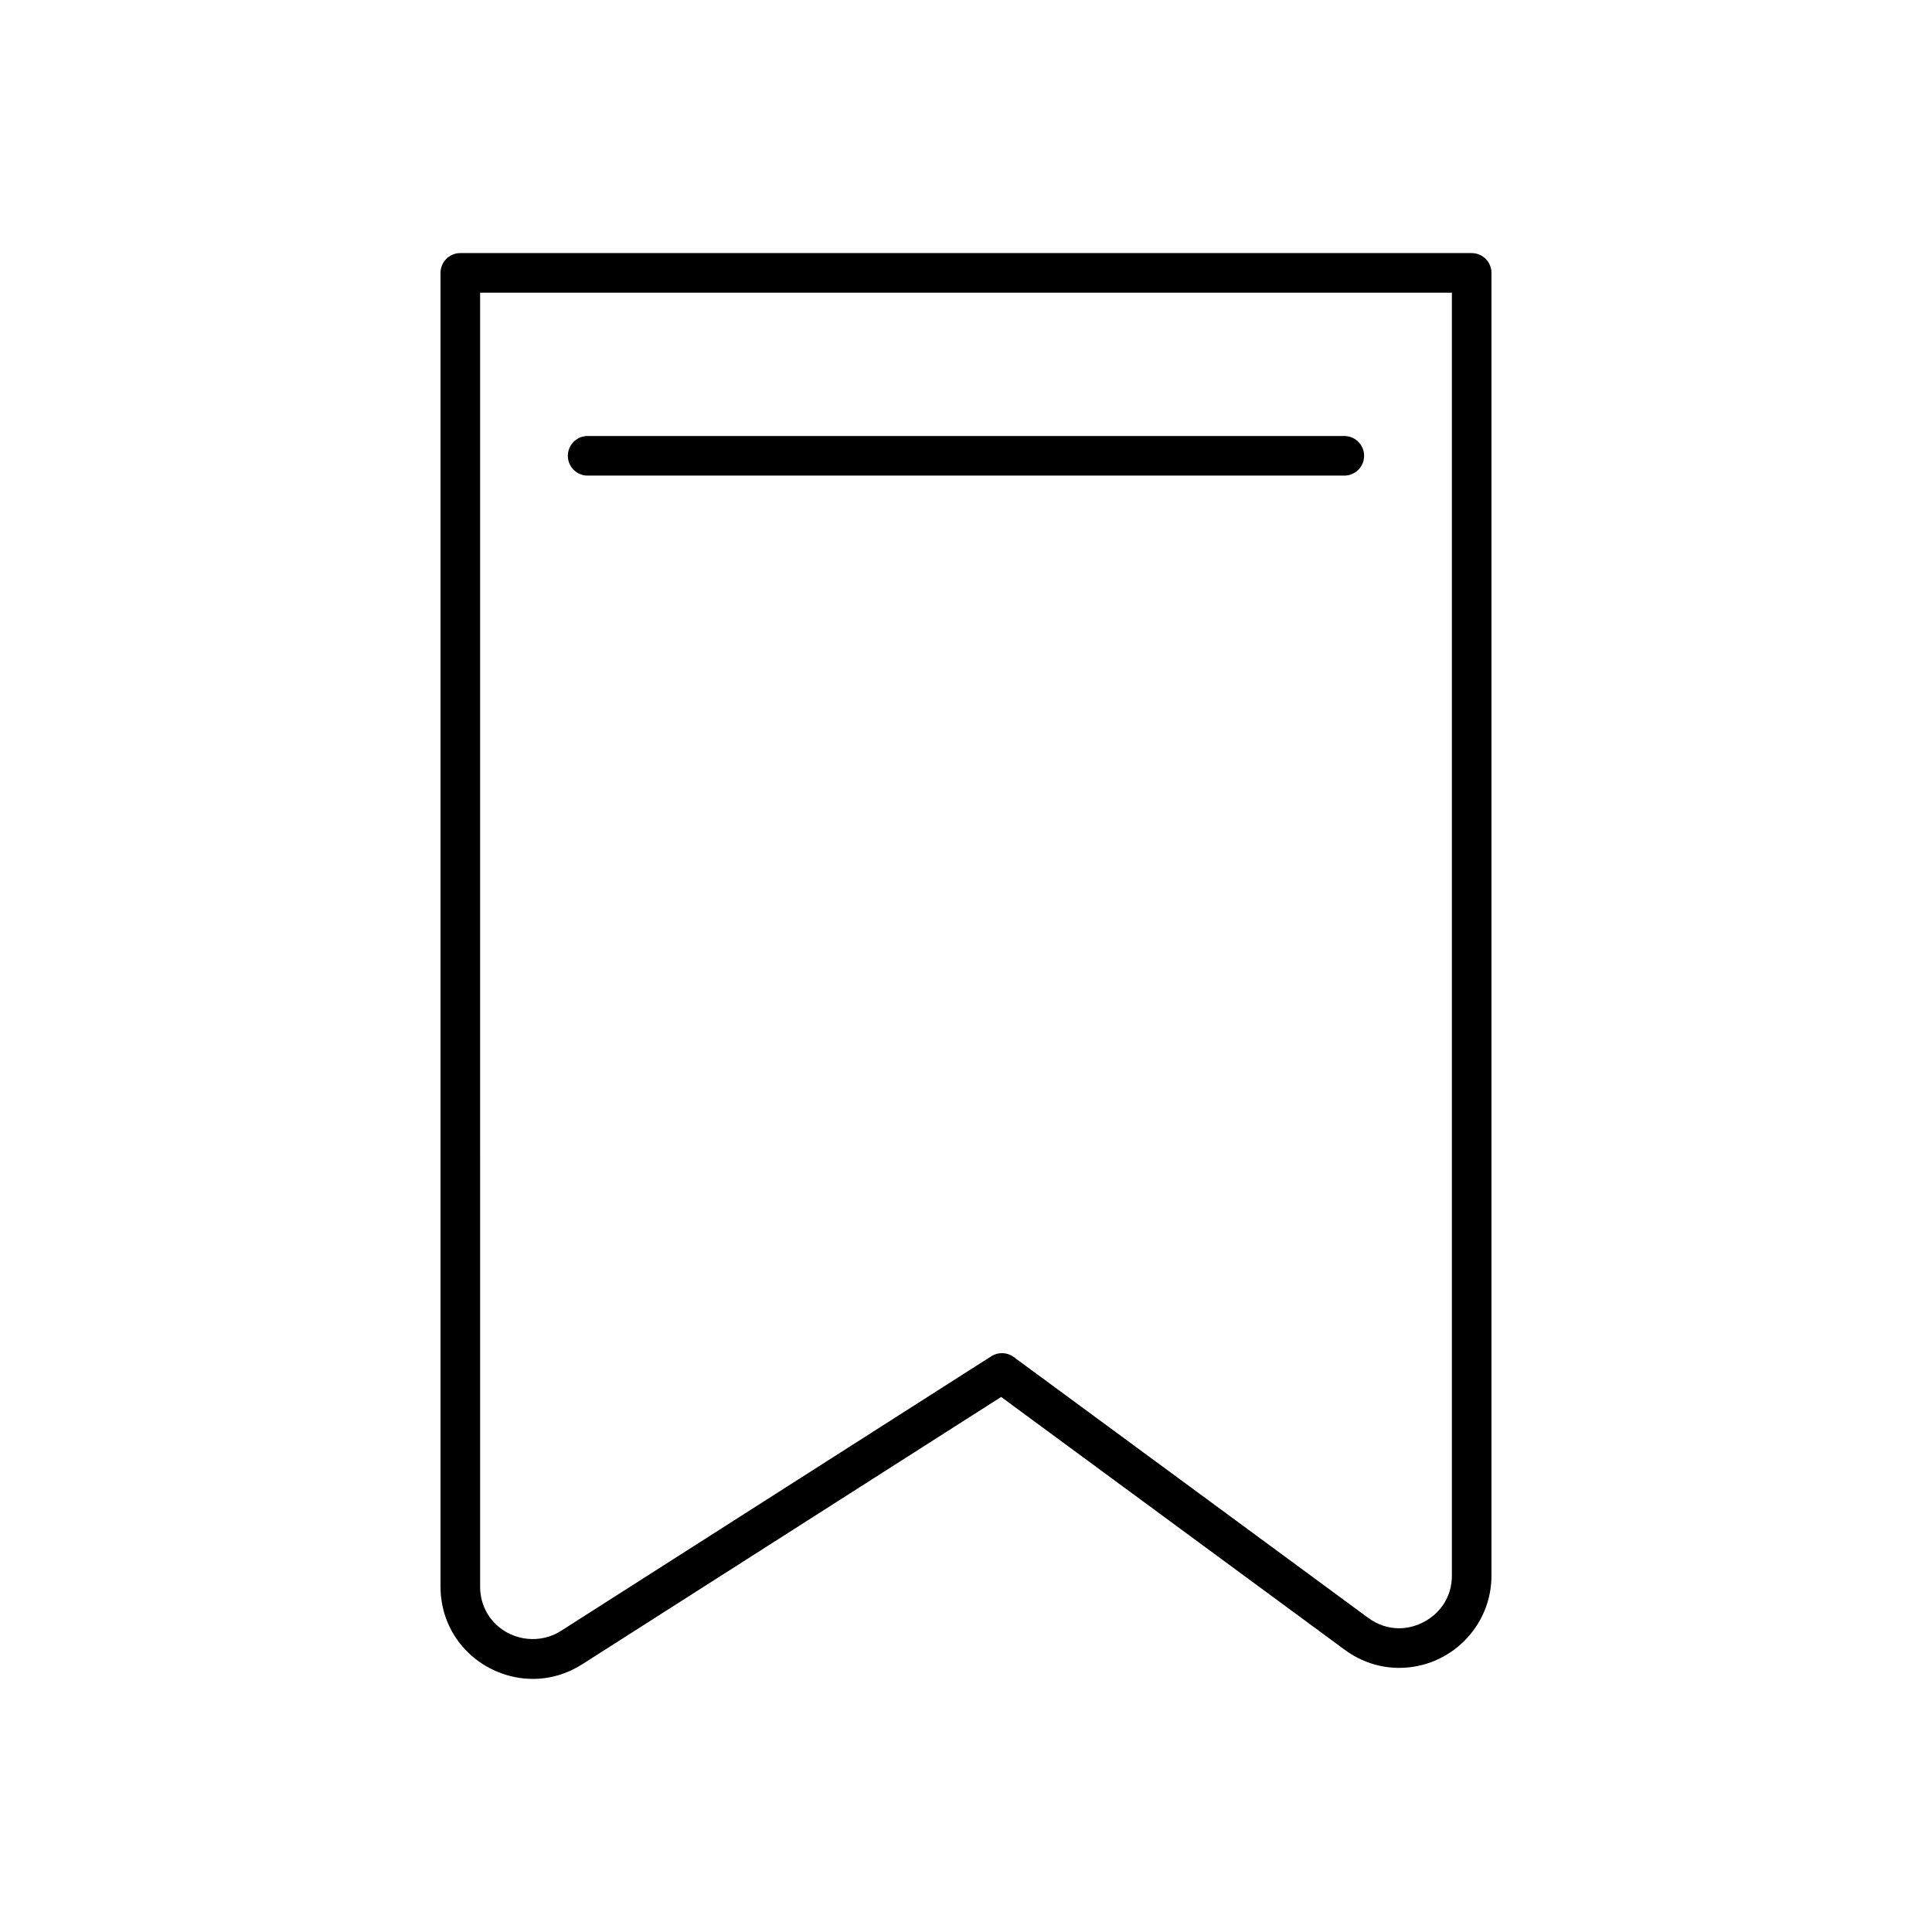 <?xml version="1.0" encoding="UTF-8"?>
<!-- Uploaded to: SVG Repo, www.svgrepo.com, Generator: SVG Repo Mixer Tools -->
<svg fill="#000000" width="800px" height="800px" version="1.1" viewBox="144 144 512 512" xmlns="http://www.w3.org/2000/svg">
 <g>
  <path d="m285.19 588.93c4.598 0 9.121-1.336 13.082-3.863l111.04-70.863 91.074 67.02c4.254 3.125 9.23 4.781 14.391 4.781 13.496 0 24.477-10.961 24.477-24.438v-345.25c0-2.898-2.352-5.246-5.246-5.246h-268.02c-2.898 0-5.246 2.352-5.246 5.246v348.17c0 6.746 2.656 13 7.484 17.605 4.547 4.344 10.73 6.832 16.965 6.832zm-13.957-367.36h257.53v340c0 8.613-7.258 13.941-13.98 13.941-2.91 0-5.731-0.949-8.168-2.742l-93.977-69.152c-1.746-1.281-4.106-1.363-5.934-0.195l-114.08 72.805c-5.418 3.453-12.605 2.633-17.152-1.711-2.731-2.606-4.234-6.164-4.234-10.016z"/>
  <path d="m299.73 270.04h200.53c2.898 0 5.246-2.352 5.246-5.246 0-2.898-2.352-5.246-5.246-5.246l-200.53-0.004c-2.898 0-5.246 2.352-5.246 5.246 0 2.902 2.348 5.25 5.246 5.25z"/>
 </g>
</svg>